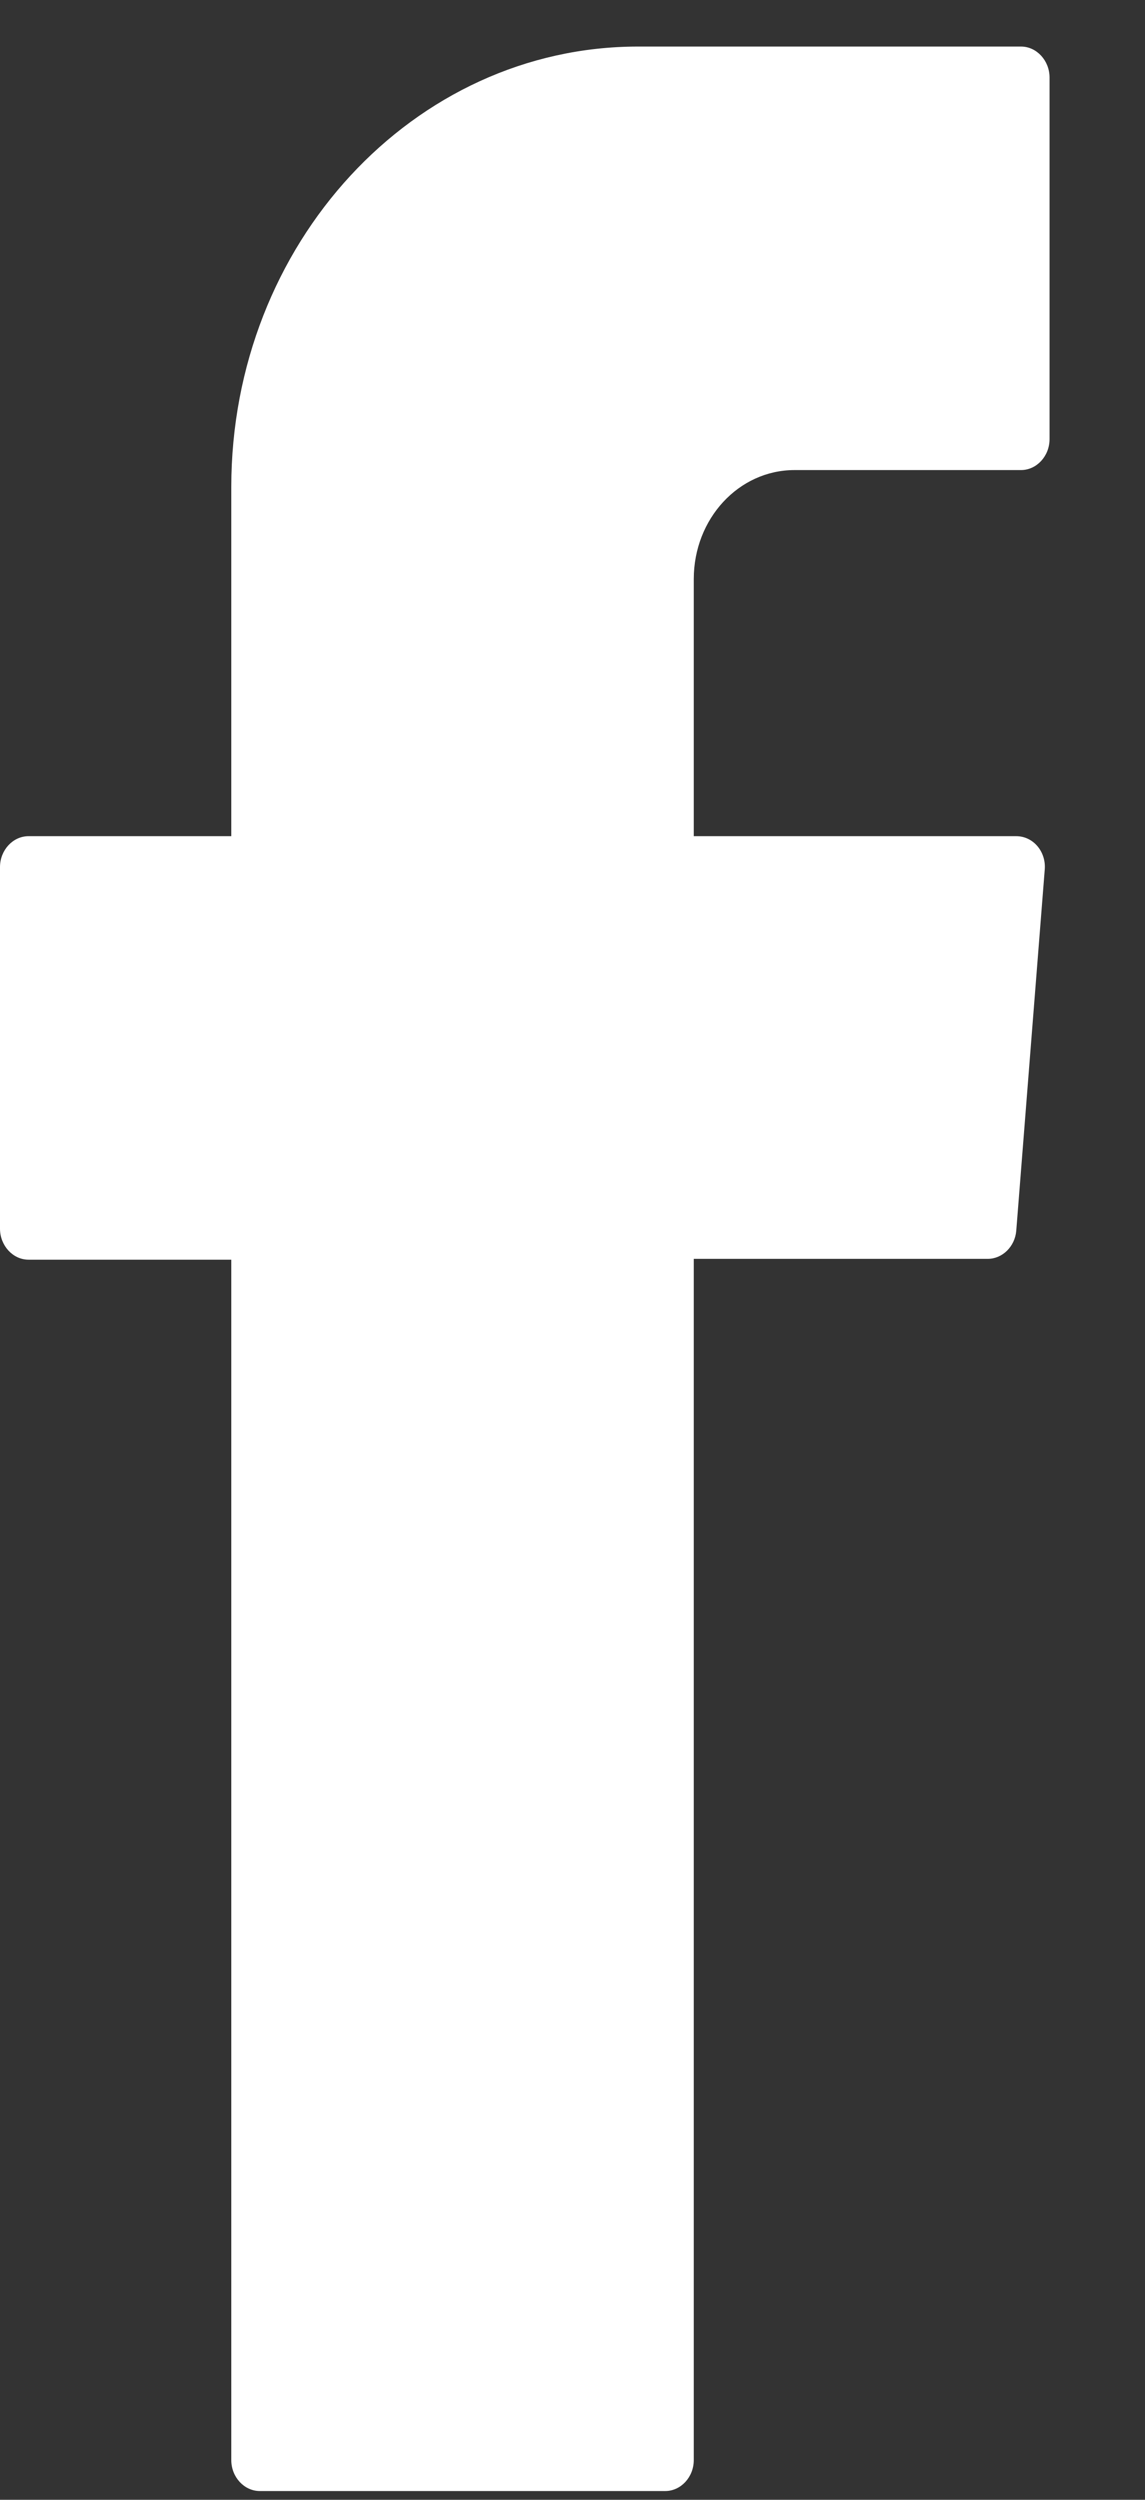 <svg xmlns="http://www.w3.org/2000/svg" width="11" height="24" viewBox="0 0 11 24" fill="none"><rect x="0" y="0" width="11" height="24" fill="#333333" stroke="none"/><path fill-rule="evenodd" clip-rule="evenodd" d="M2.222 12.27V23.619C2.222 23.782 2.346 23.916 2.496 23.916H6.391C6.541 23.916 6.665 23.782 6.665 23.619V12.086H9.489C9.632 12.086 9.75 11.966 9.763 11.818L10.037 8.346C10.05 8.176 9.926 8.028 9.763 8.028H6.665V5.56C6.665 4.98 7.097 4.513 7.633 4.513H9.809C9.959 4.513 10.083 4.379 10.083 4.216V0.744C10.083 0.582 9.959 0.447 9.809 0.447H6.13C3.973 0.447 2.222 2.342 2.222 4.676V8.028H0.274C0.124 8.028 0 8.162 0 8.325V11.796C0 11.959 0.124 12.094 0.274 12.094H2.222V12.277V12.27Z" fill="white"></path></svg>